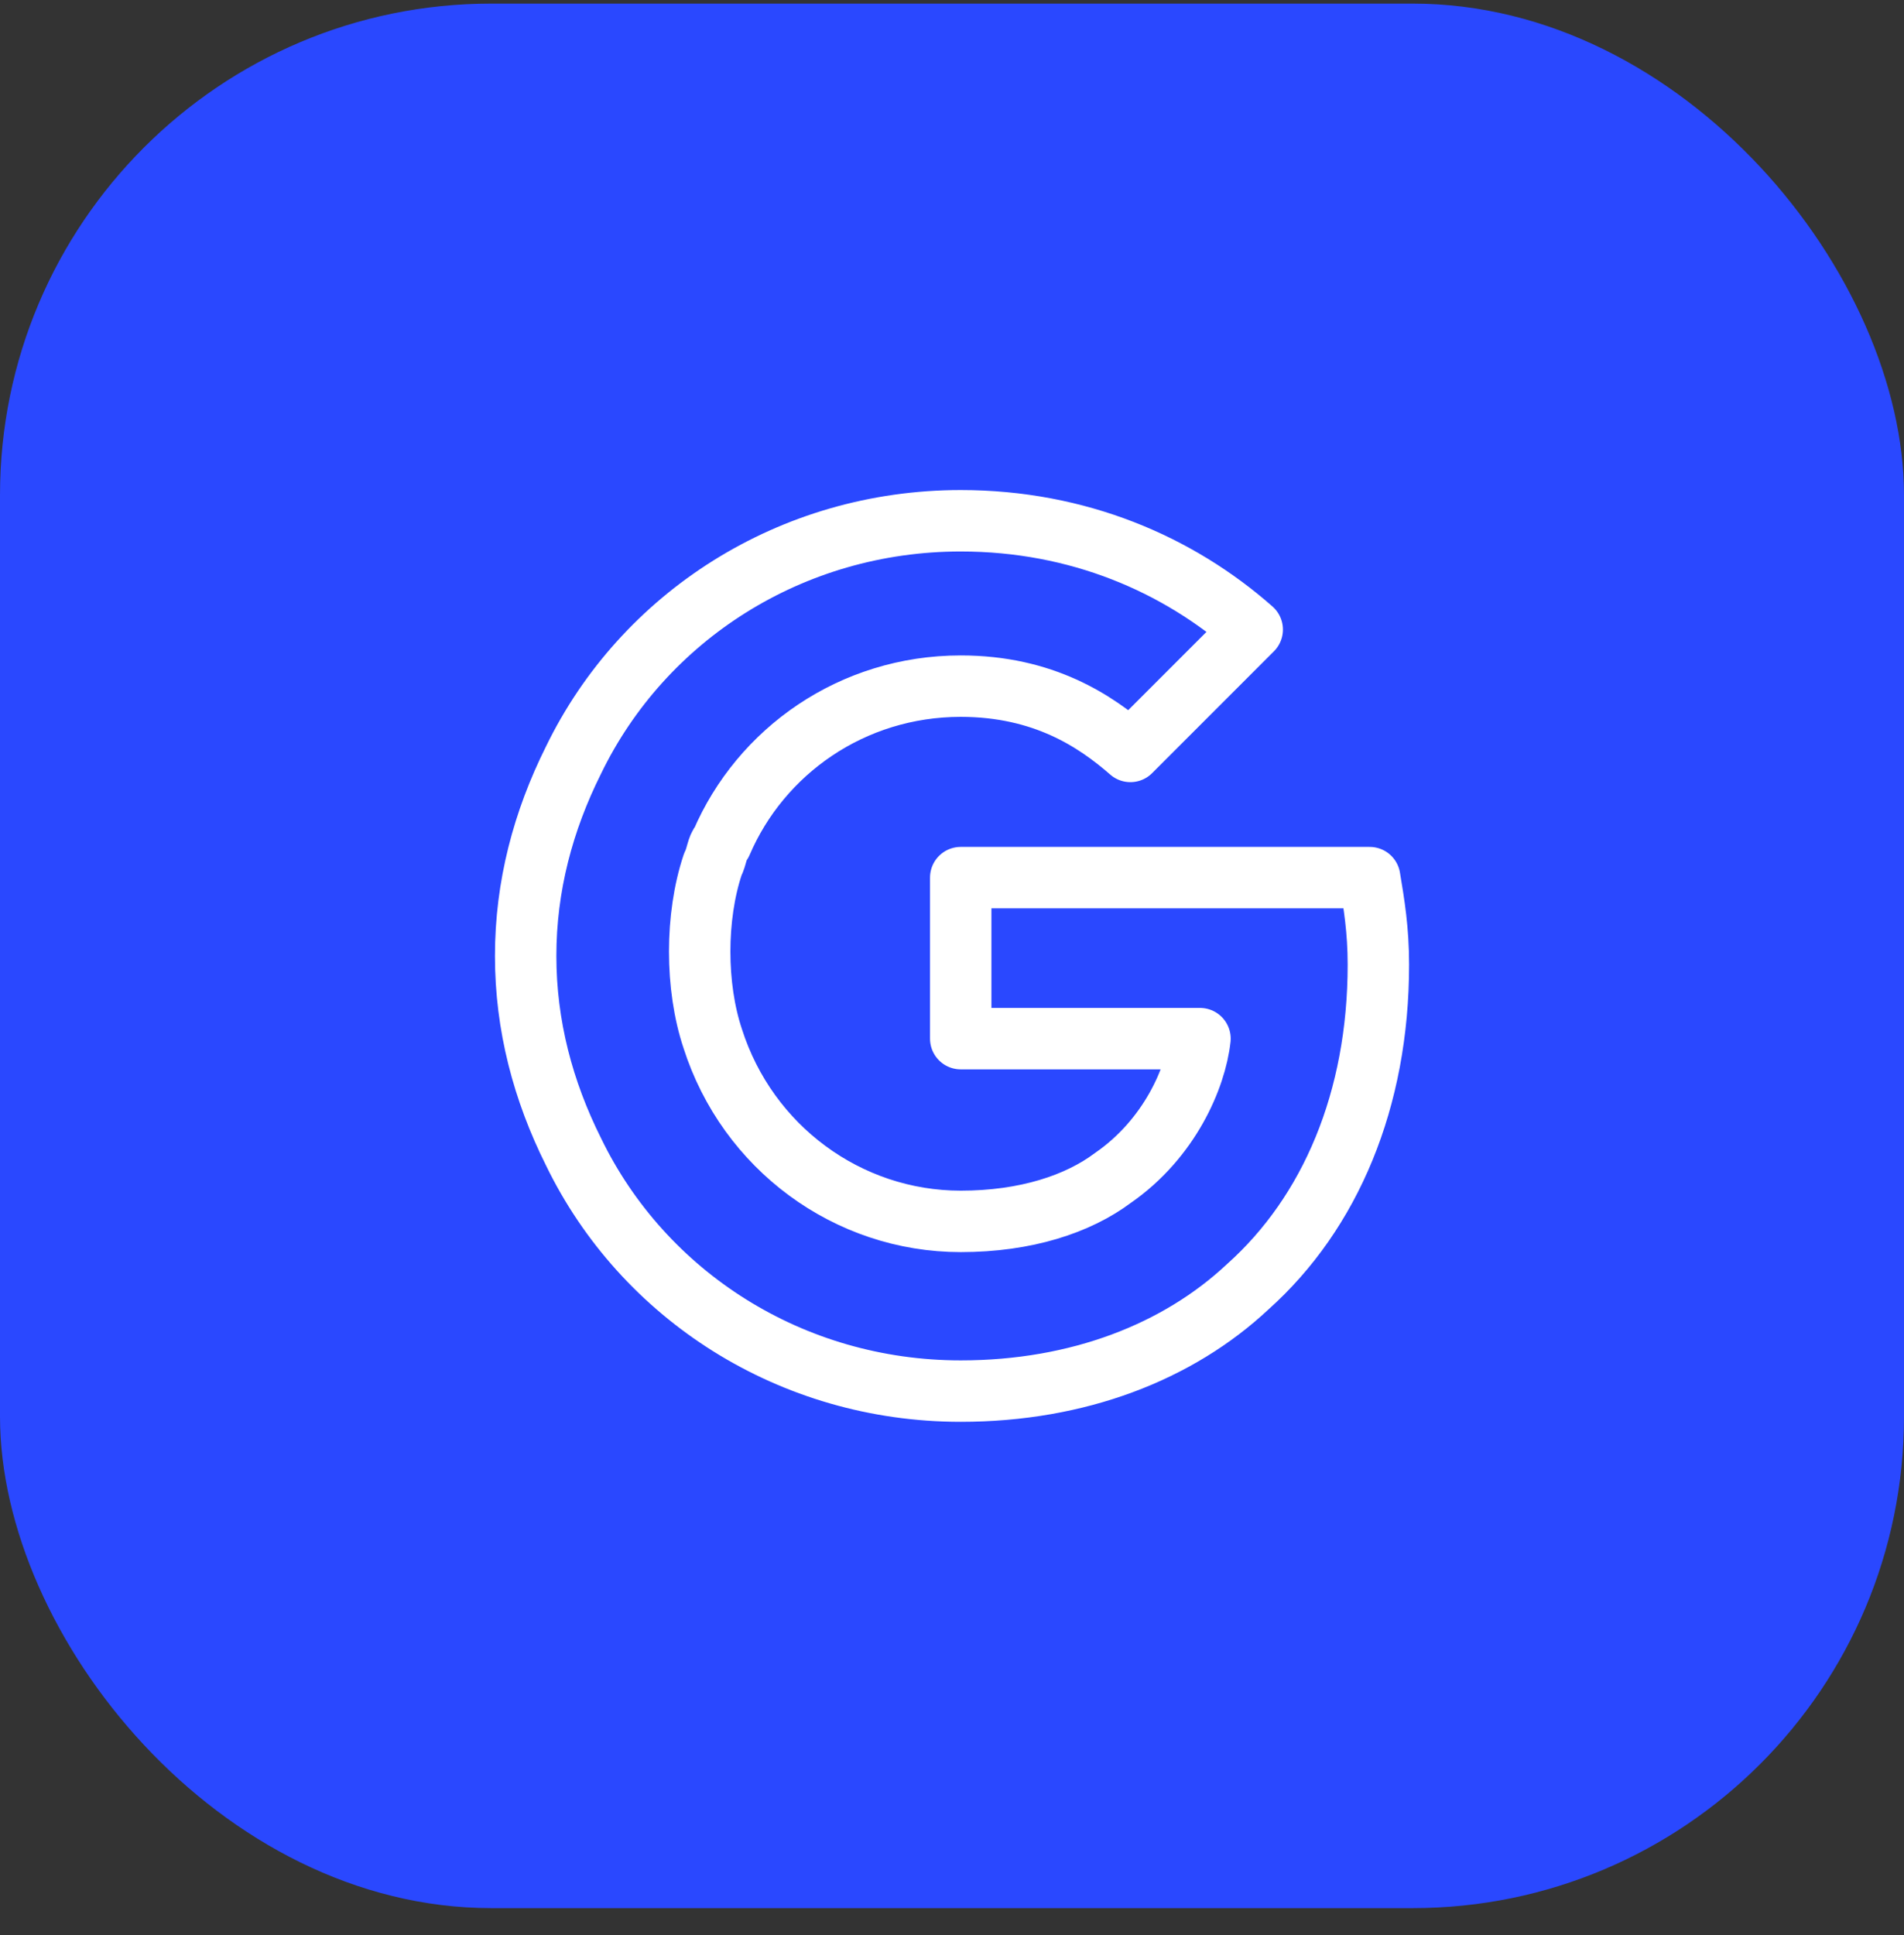 <svg width="62" height="63" viewBox="0 0 62 63" fill="none" xmlns="http://www.w3.org/2000/svg">
<rect x="0" y="0" width="62" height="63" fill="#333333" stroke="none"/>
<rect y="0.117" width="62" height="62" rx="16" fill="#2A48FF"/>
<path d="M44.6 28.57H31.284V33.812H39.075C38.934 35.087 38.084 37.07 36.242 38.345C35.109 39.195 33.409 39.761 31.284 39.761C27.601 39.761 24.342 37.353 23.209 33.812C22.925 32.962 22.784 31.97 22.784 30.978C22.784 29.986 22.925 28.995 23.209 28.145C23.351 27.861 23.351 27.578 23.492 27.436C24.767 24.462 27.742 22.337 31.284 22.337C33.975 22.337 35.675 23.47 36.809 24.462L40.776 20.495C38.367 18.37 35.109 16.953 31.284 16.953C25.759 16.953 20.942 20.07 18.675 24.745C17.684 26.728 17.117 28.853 17.117 31.12C17.117 33.386 17.684 35.511 18.675 37.495C20.942 42.17 25.759 45.286 31.284 45.286C35.109 45.286 38.367 44.011 40.634 41.886C43.325 39.478 44.884 35.795 44.884 31.403C44.884 30.27 44.742 29.42 44.6 28.57Z" stroke="white" stroke-width="2" stroke-miterlimit="10" stroke-linecap="round" stroke-linejoin="round"/>
</svg>
